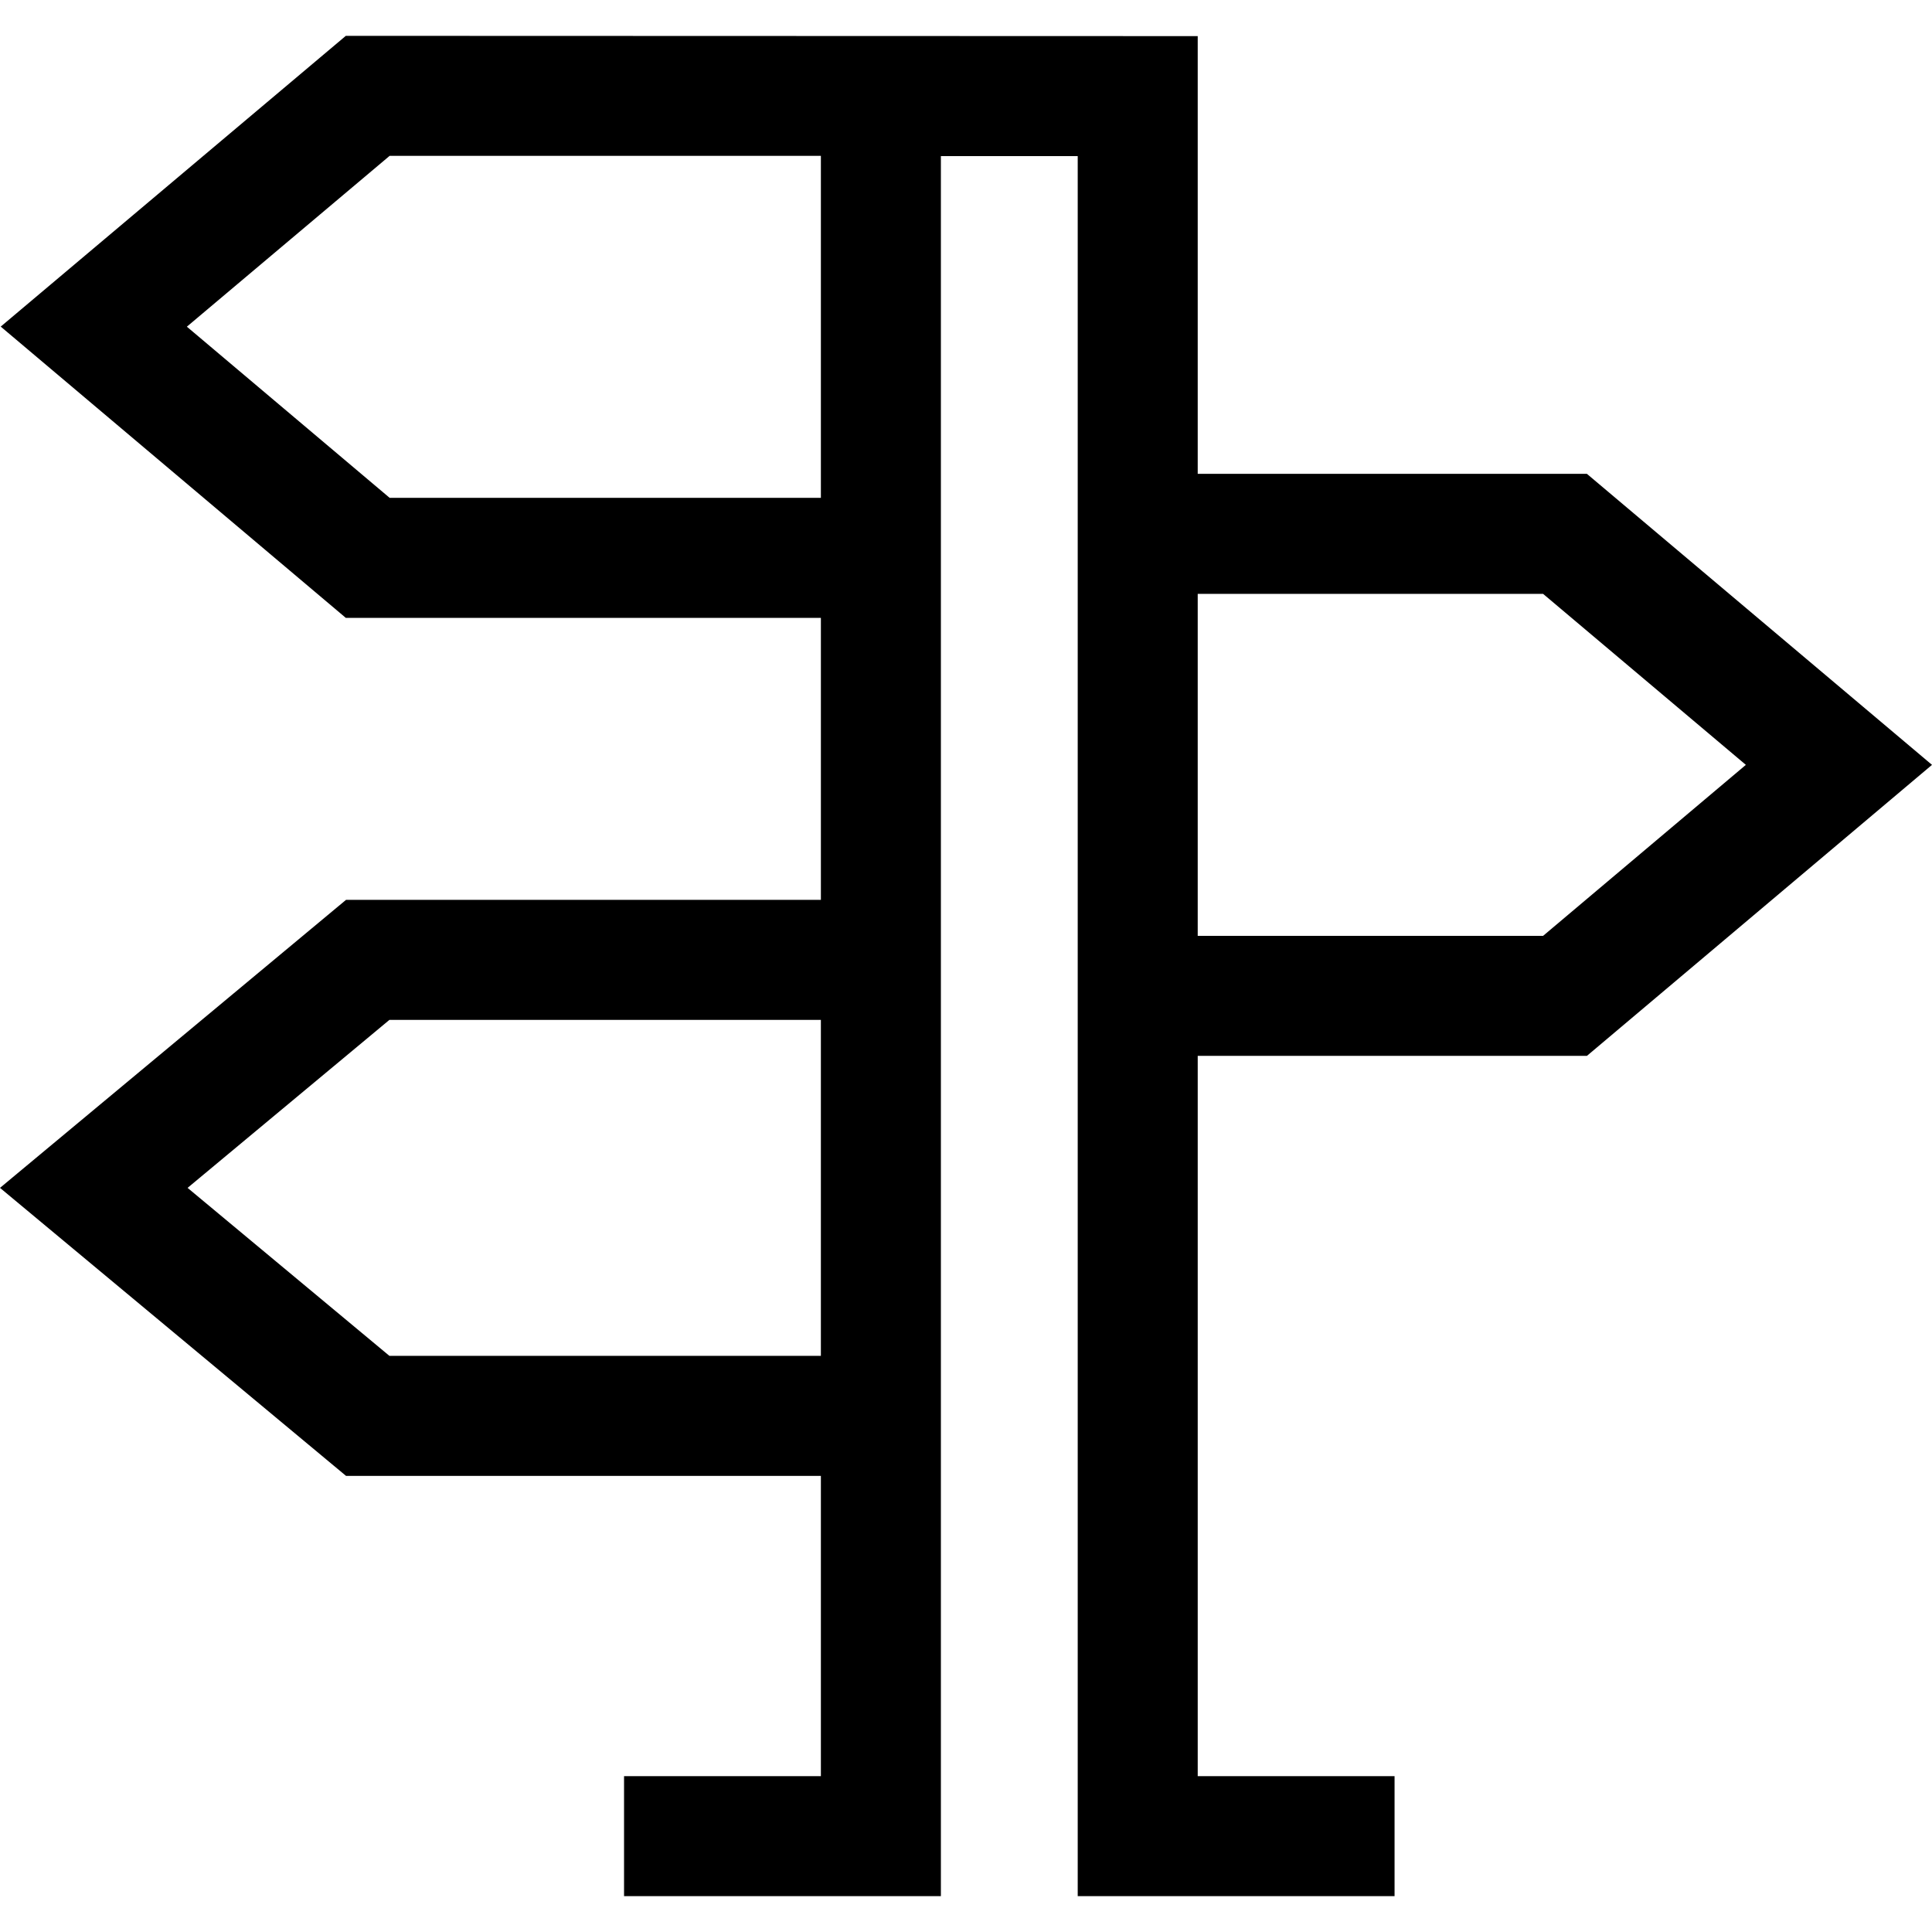 <?xml version="1.0" encoding="iso-8859-1"?>
<!-- Uploaded to: SVG Repo, www.svgrepo.com, Generator: SVG Repo Mixer Tools -->
<svg fill="#000000" height="800px" width="800px" version="1.1" id="Layer_1" xmlns="http://www.w3.org/2000/svg" xmlns:xlink="http://www.w3.org/1999/xlink" 
	 viewBox="0 0 321.993 321.993" xml:space="preserve">
<g id="XMLID_227_">
	<g>
		<path d="M264.48,175.974l57.513-48.5l-57.513-48.5h-64.865V6.019L57.635,5.974L0.12,54.432l57.51,48.542h79.181v47H57.669
			L0,197.974l57.669,48h79.142v50.045h-32.805v20h52.805v-290h22.805v290h52.806v-20h-32.806V175.974H264.48z M136.81,225.974
			H64.903l-33.64-28l33.64-28h71.907V225.974z M136.811,82.974H64.942L31.144,54.446l33.794-28.472h71.873V82.974z M199.615,155.974
			v-57h57.559l33.796,28.5l-33.796,28.5H199.615z"/>
	</g>
</g>
</svg>